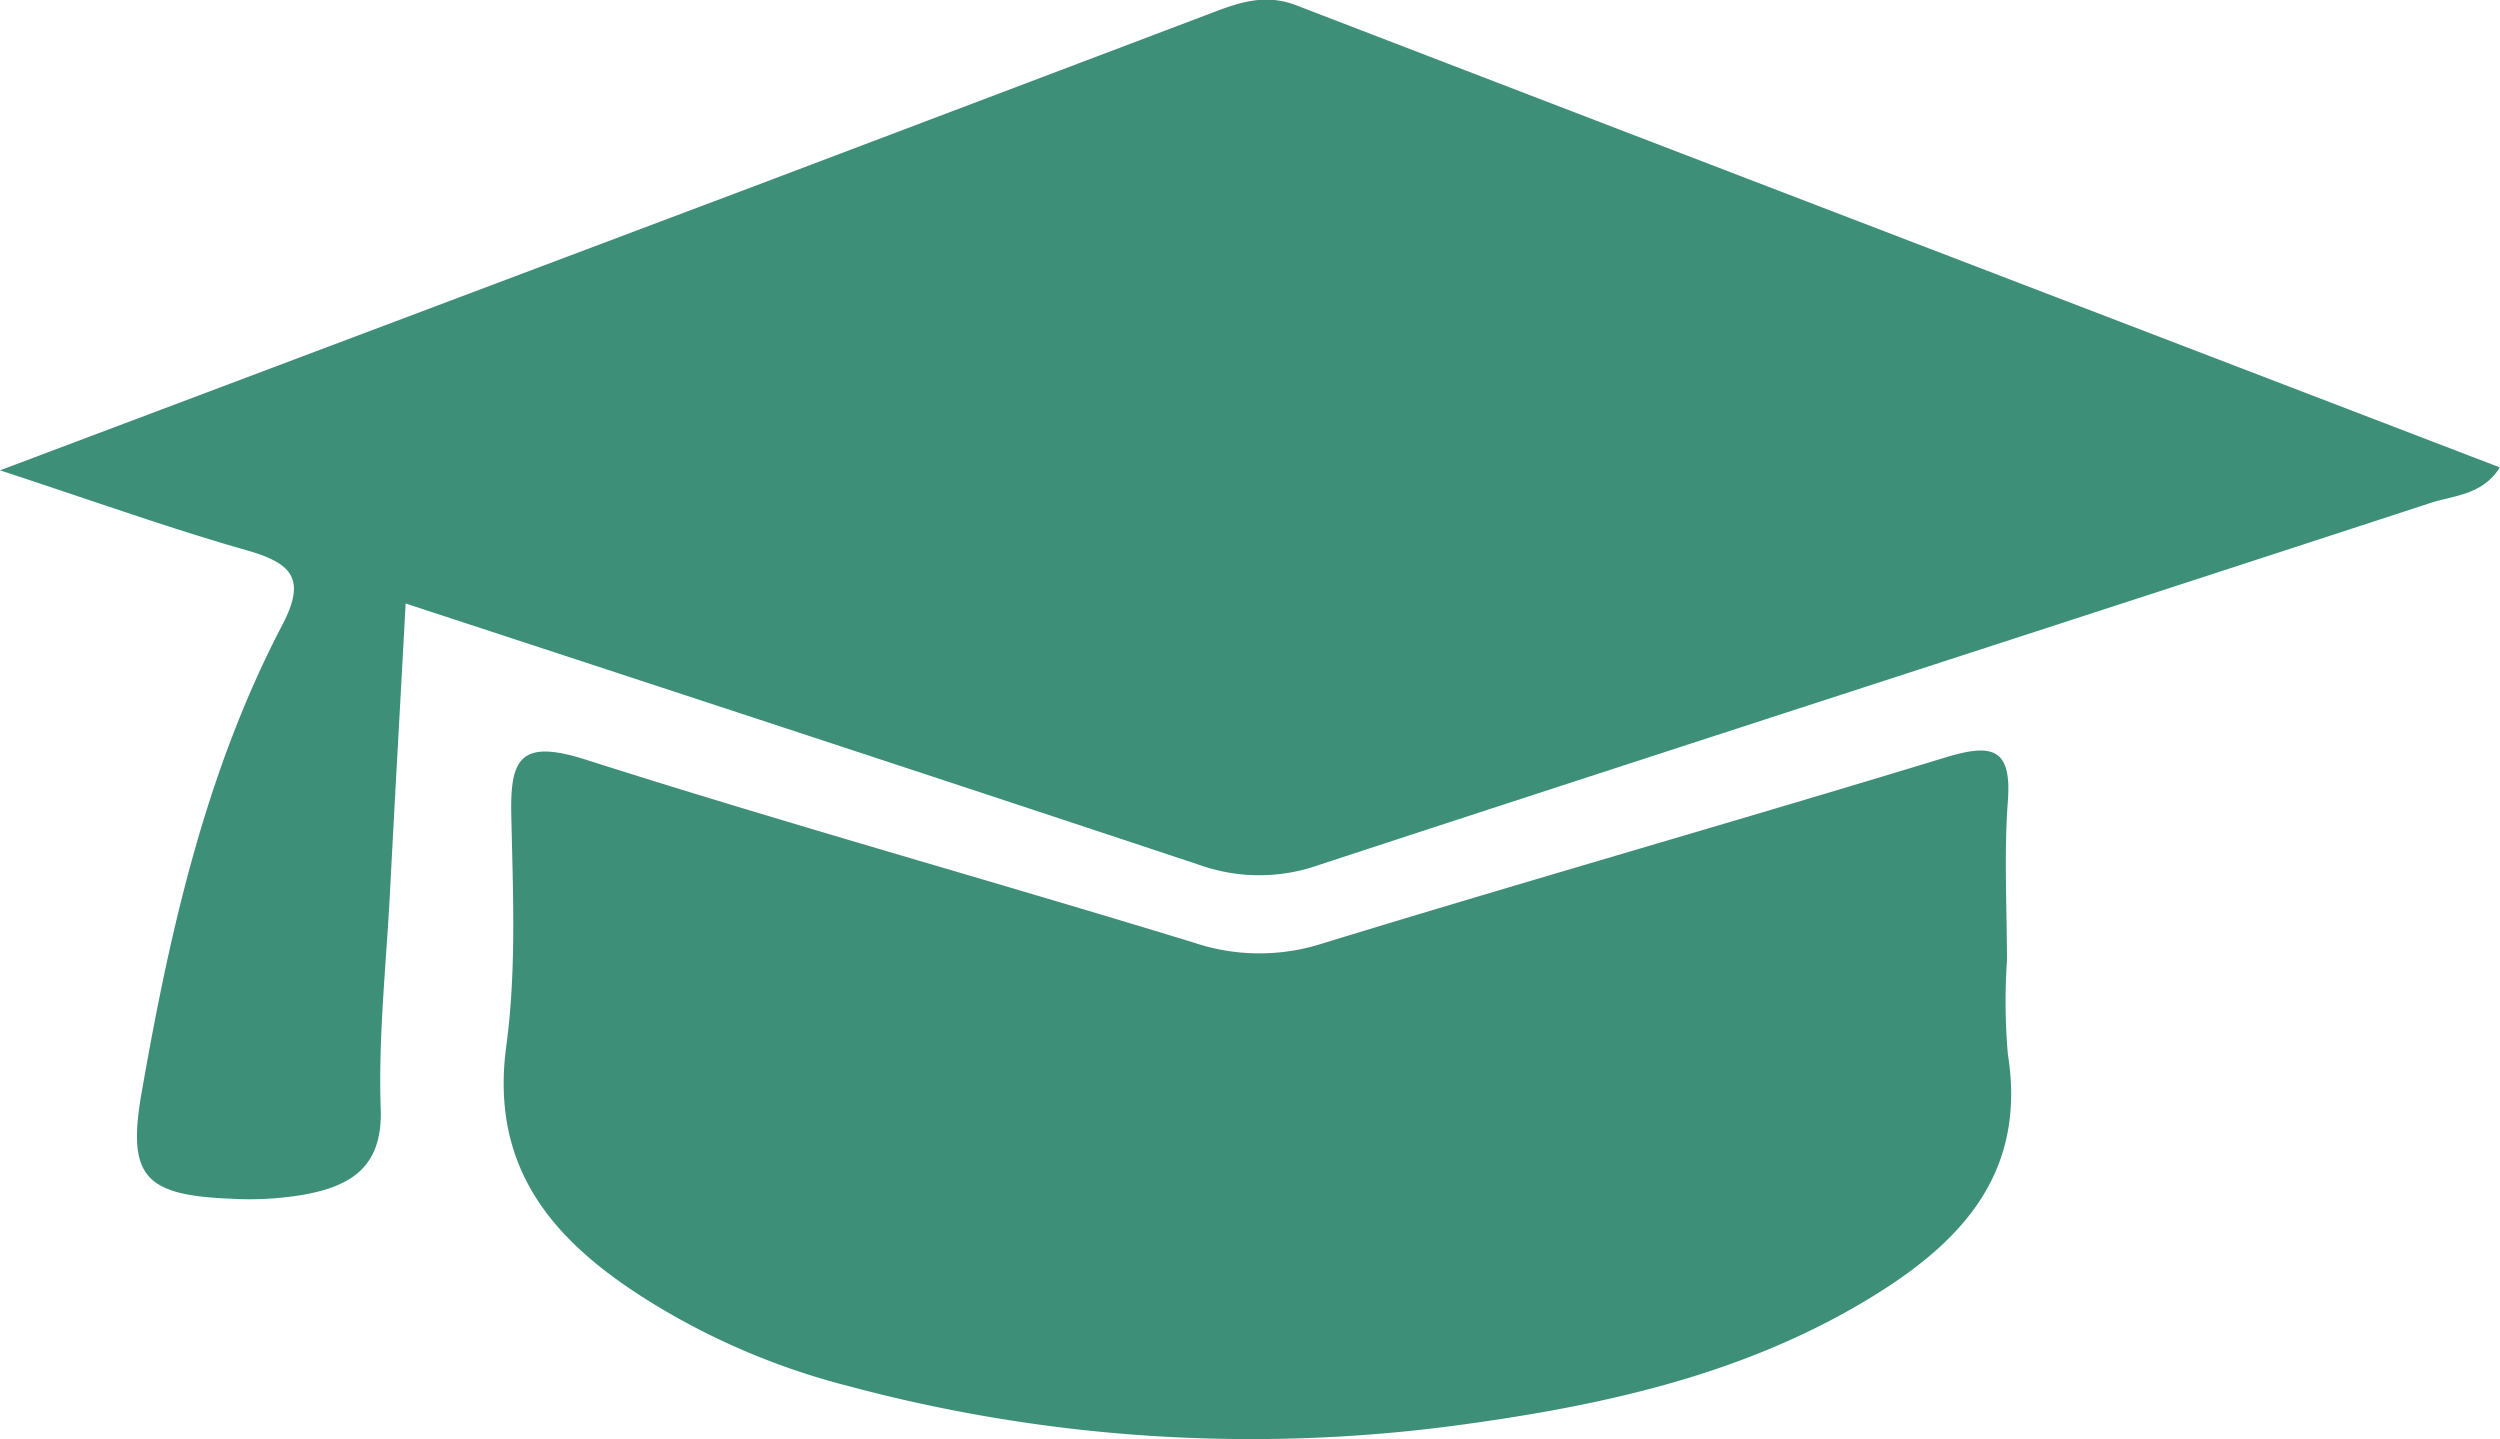 <svg xmlns="http://www.w3.org/2000/svg" width="66" height="38" fill="none"><g fill="#3E8F78" clip-path="url(#a)"><path d="m0 12.417 19.916-7.503c4.03-1.525 8.056-3.05 12.08-4.575.737-.282 1.419-.511 2.228-.198C44.78 4.205 55.337 8.25 65.996 12.34c-.457.732-1.224.74-1.82.934-9.777 3.199-19.572 6.352-29.347 9.558a4.72 4.72 0 0 1-3.17 0c-6.88-2.287-13.782-4.548-20.95-6.9-.143 2.668-.286 5.154-.414 7.643-.1 1.907-.31 3.813-.244 5.7.054 1.525-.775 2.032-2.011 2.261-.64.11-1.29.148-1.937.11-2.302-.087-2.748-.602-2.364-2.801.744-4.26 1.69-8.476 3.716-12.35.627-1.2.271-1.616-.915-1.96-2.014-.571-4.01-1.288-6.54-2.119z"/><path d="M52.984 25.365c-.056.823-.048 1.649.024 2.47.519 3.249-1.36 5.094-3.875 6.573-3.332 1.964-7.052 2.742-10.849 3.245a41.01 41.01 0 0 1-15.909-1.067 18.723 18.723 0 0 1-5.134-2.17c-2.55-1.567-4.324-3.496-3.874-6.81.27-2 .174-4.056.131-6.1-.03-1.463.229-2 1.938-1.46 5.331 1.701 10.728 3.2 16.08 4.839a5.43 5.43 0 0 0 3.374.03c5.47-1.677 10.98-3.244 16.455-4.914 1.244-.382 1.767-.26 1.663 1.144-.105 1.403-.024 2.82-.024 4.22z"/></g><defs><clipPath id="a"><path fill="#fff" d="M0 0h66v38H0z"/></clipPath></defs></svg>